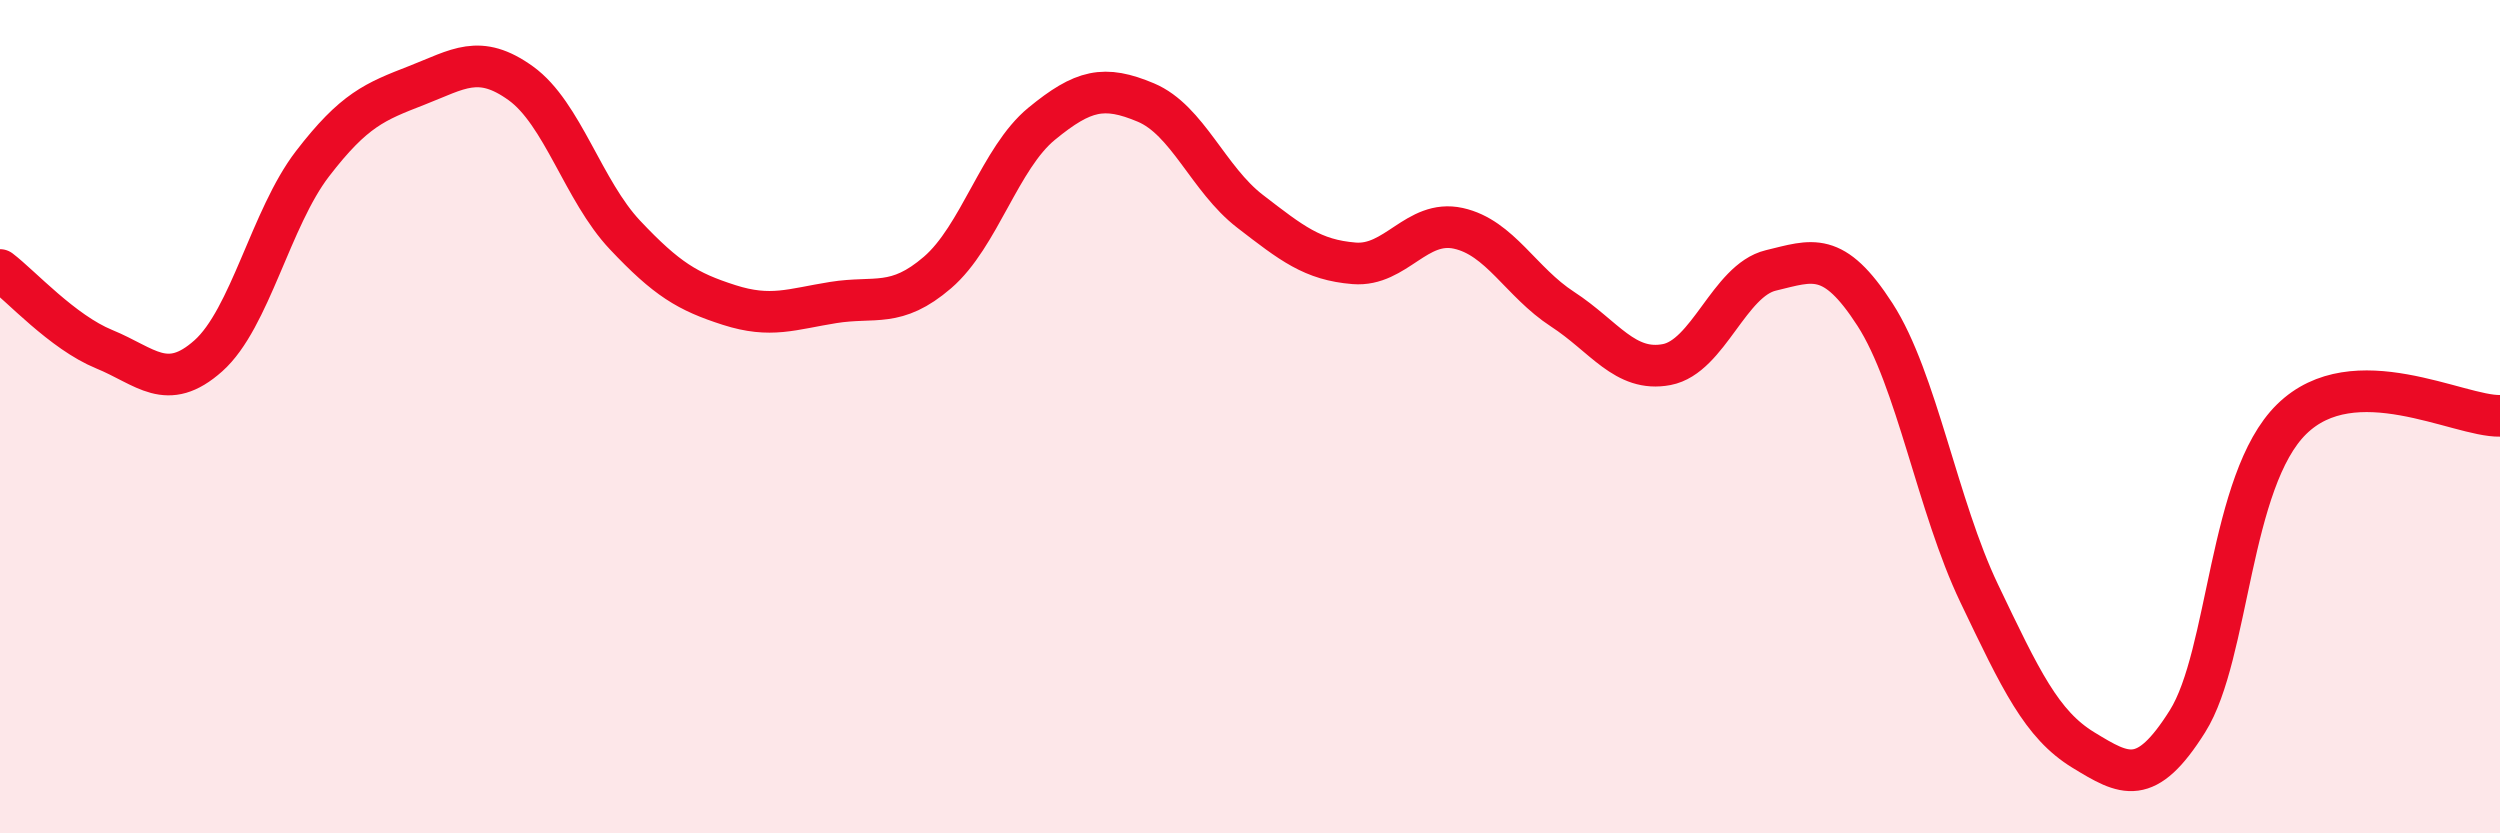 
    <svg width="60" height="20" viewBox="0 0 60 20" xmlns="http://www.w3.org/2000/svg">
      <path
        d="M 0,6.48 C 0.5,6.86 1.5,7.97 2.5,8.38 C 3.5,8.79 4,9.43 5,8.54 C 6,7.65 6.5,5.23 7.5,3.93 C 8.5,2.63 9,2.44 10,2.05 C 11,1.66 11.5,1.28 12.5,2 C 13.5,2.72 14,4.58 15,5.64 C 16,6.7 16.5,7 17.5,7.32 C 18.5,7.64 19,7.42 20,7.26 C 21,7.1 21.5,7.4 22.5,6.54 C 23.5,5.68 24,3.79 25,2.97 C 26,2.15 26.5,2.04 27.5,2.46 C 28.5,2.88 29,4.3 30,5.07 C 31,5.84 31.5,6.24 32.5,6.32 C 33.5,6.4 34,5.26 35,5.48 C 36,5.7 36.5,6.77 37.5,7.42 C 38.5,8.07 39,8.94 40,8.75 C 41,8.56 41.5,6.73 42.5,6.49 C 43.5,6.25 44,6 45,7.55 C 46,9.1 46.5,12.15 47.5,14.24 C 48.5,16.33 49,17.39 50,18 C 51,18.61 51.5,18.9 52.5,17.31 C 53.5,15.72 53.5,11.53 55,10.06 C 56.5,8.59 59,10 60,9.98L60 20L0 20Z"
        fill="#EB0A25"
        opacity="0.1"
        stroke-linecap="round"
        stroke-linejoin="round"
      />
      <path
        d="M 0,6.48 C 0.5,6.86 1.5,7.97 2.5,8.38 C 3.5,8.79 4,9.43 5,8.54 C 6,7.65 6.5,5.23 7.5,3.93 C 8.5,2.63 9,2.44 10,2.05 C 11,1.66 11.5,1.28 12.5,2 C 13.5,2.72 14,4.58 15,5.64 C 16,6.7 16.5,7 17.5,7.32 C 18.5,7.64 19,7.42 20,7.26 C 21,7.1 21.5,7.4 22.5,6.54 C 23.5,5.68 24,3.79 25,2.97 C 26,2.15 26.5,2.04 27.5,2.46 C 28.5,2.88 29,4.3 30,5.07 C 31,5.84 31.5,6.24 32.5,6.32 C 33.5,6.4 34,5.26 35,5.48 C 36,5.7 36.5,6.77 37.5,7.42 C 38.5,8.07 39,8.94 40,8.75 C 41,8.56 41.5,6.73 42.5,6.49 C 43.5,6.25 44,6 45,7.55 C 46,9.1 46.5,12.15 47.5,14.24 C 48.5,16.33 49,17.39 50,18 C 51,18.61 51.5,18.9 52.5,17.31 C 53.5,15.72 53.5,11.53 55,10.06 C 56.5,8.59 59,10 60,9.98"
        stroke="#EB0A25"
        stroke-width="1"
        fill="none"
        stroke-linecap="round"
        stroke-linejoin="round"
      />
    </svg>
  
